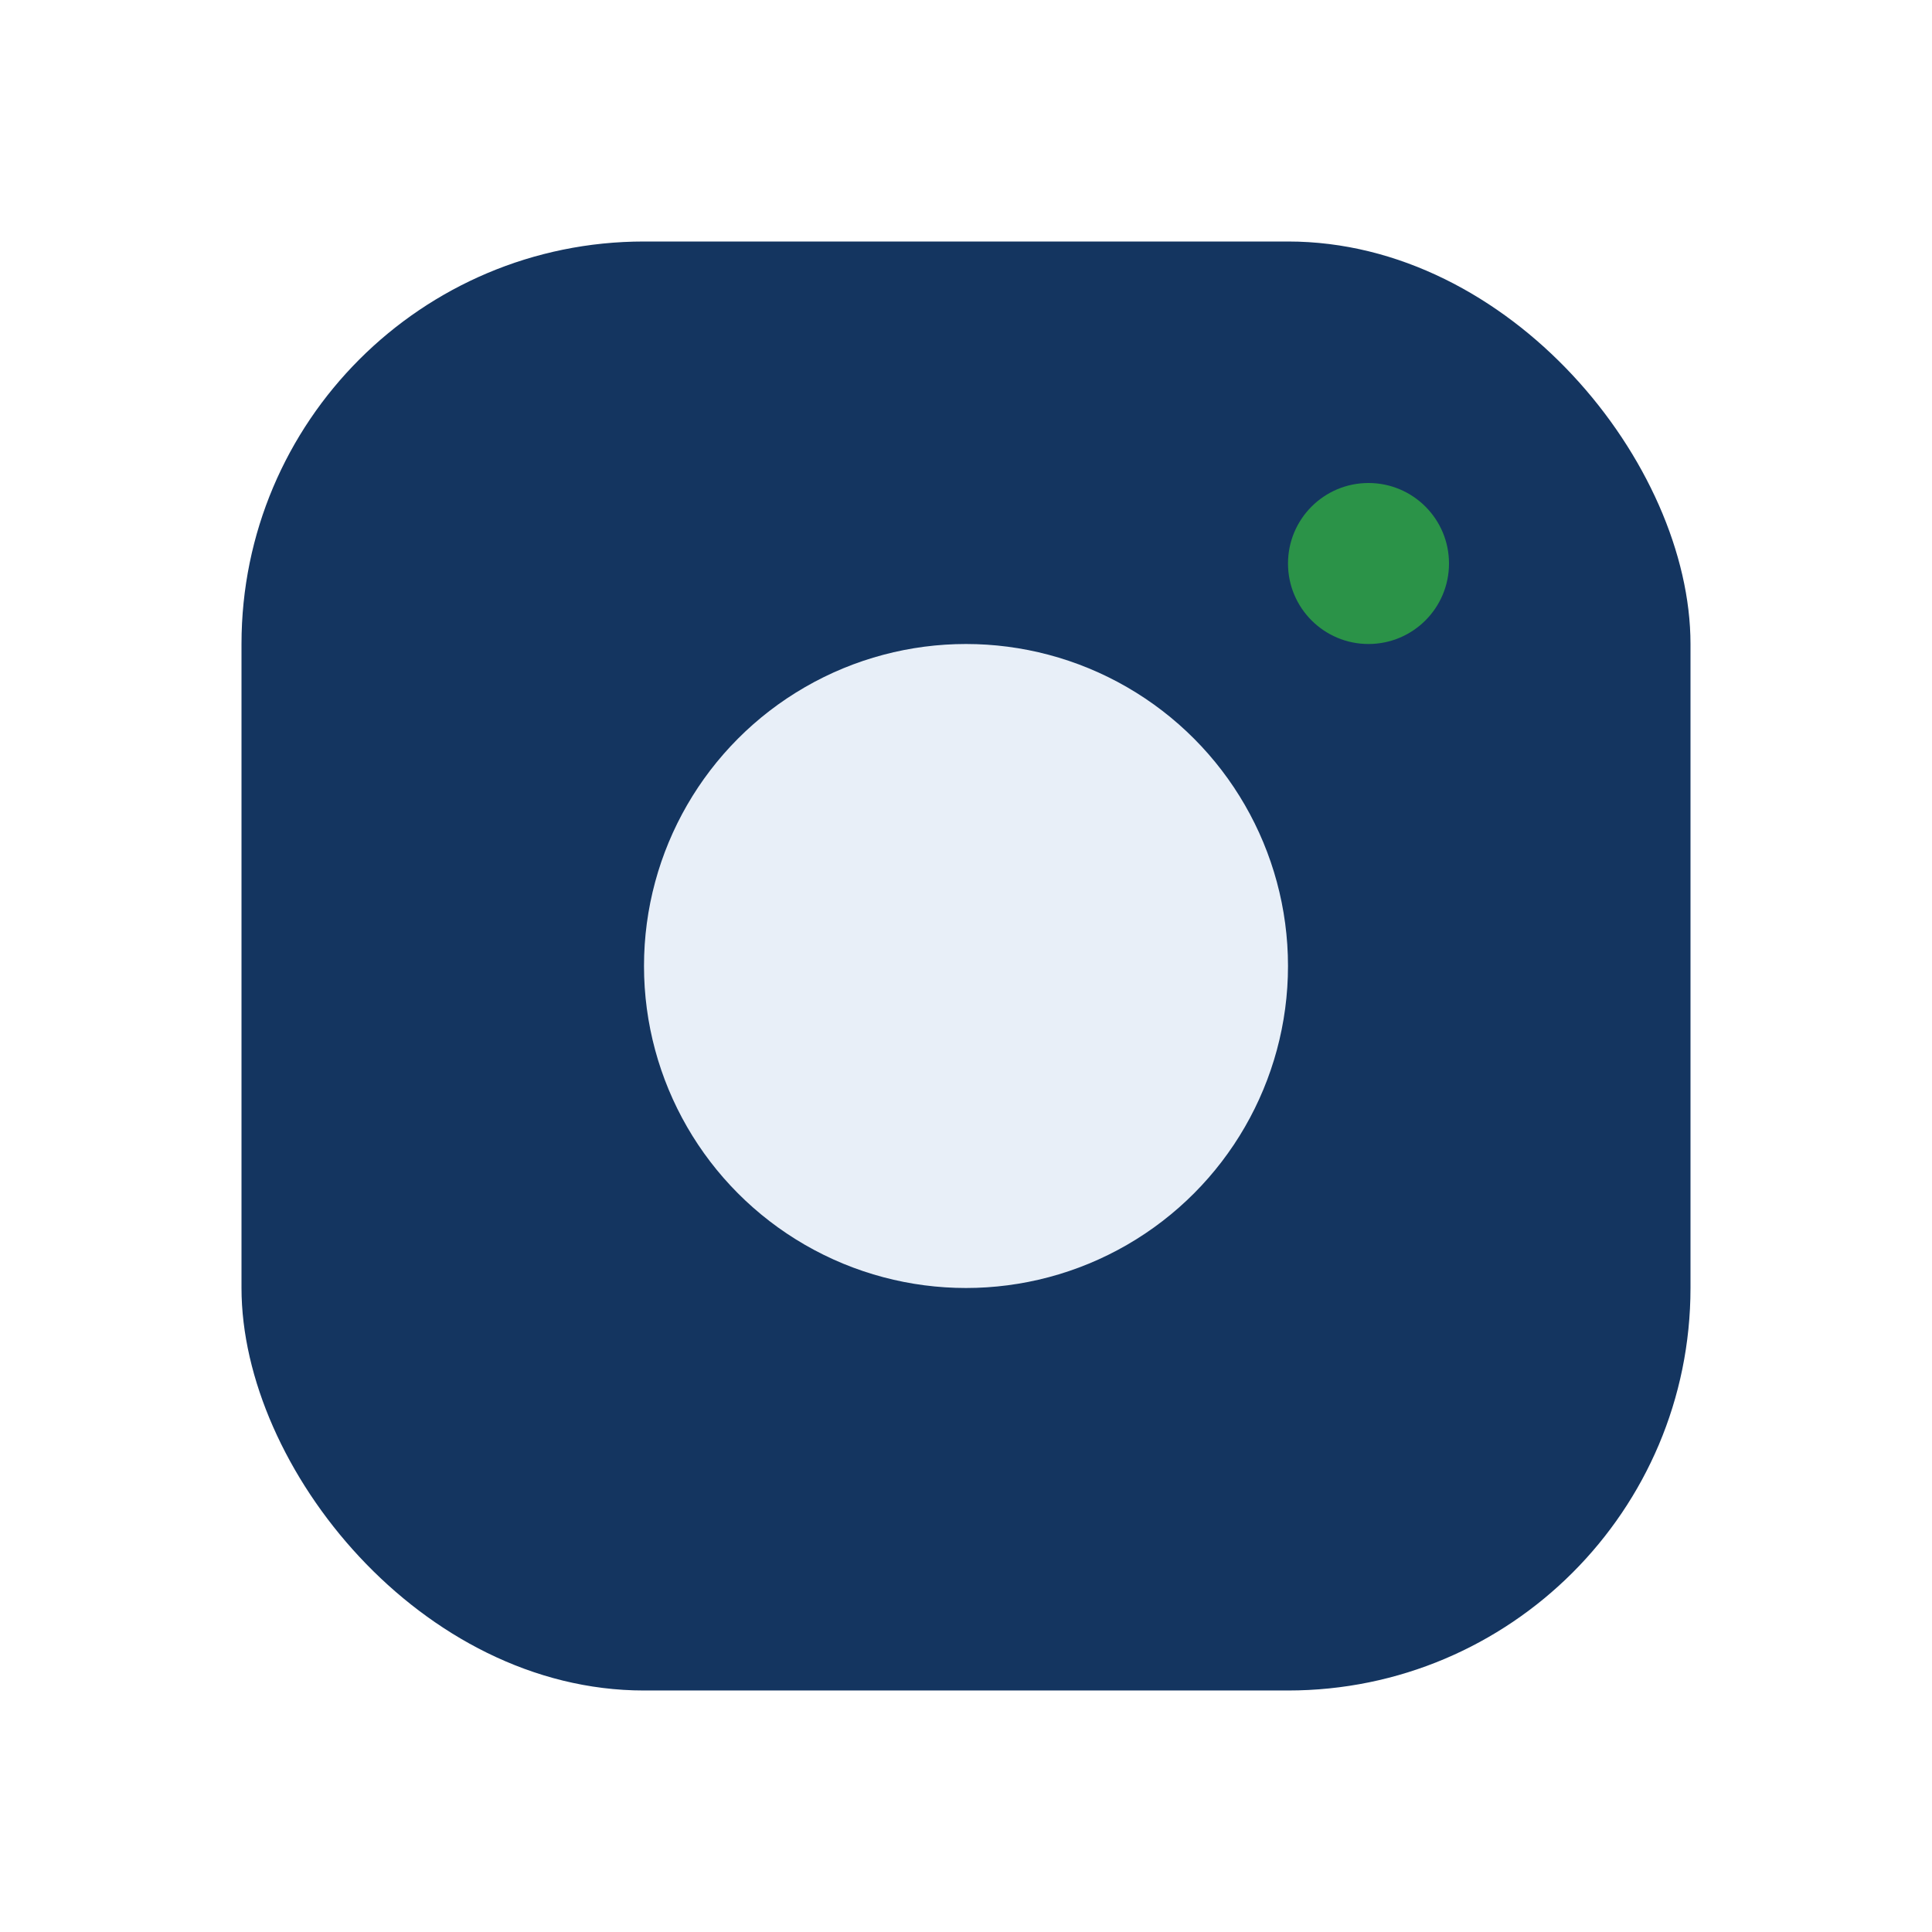 <?xml version="1.0" encoding="UTF-8"?>
<svg xmlns="http://www.w3.org/2000/svg" width="24" height="24" viewBox="0 0 24 24"><rect x="3" y="3" width="18" height="18" rx="5" fill="#143560"/><circle cx="12" cy="12" r="4" fill="#E8EFF8"/><circle cx="17" cy="7" r="1" fill="#2B9348"/></svg>